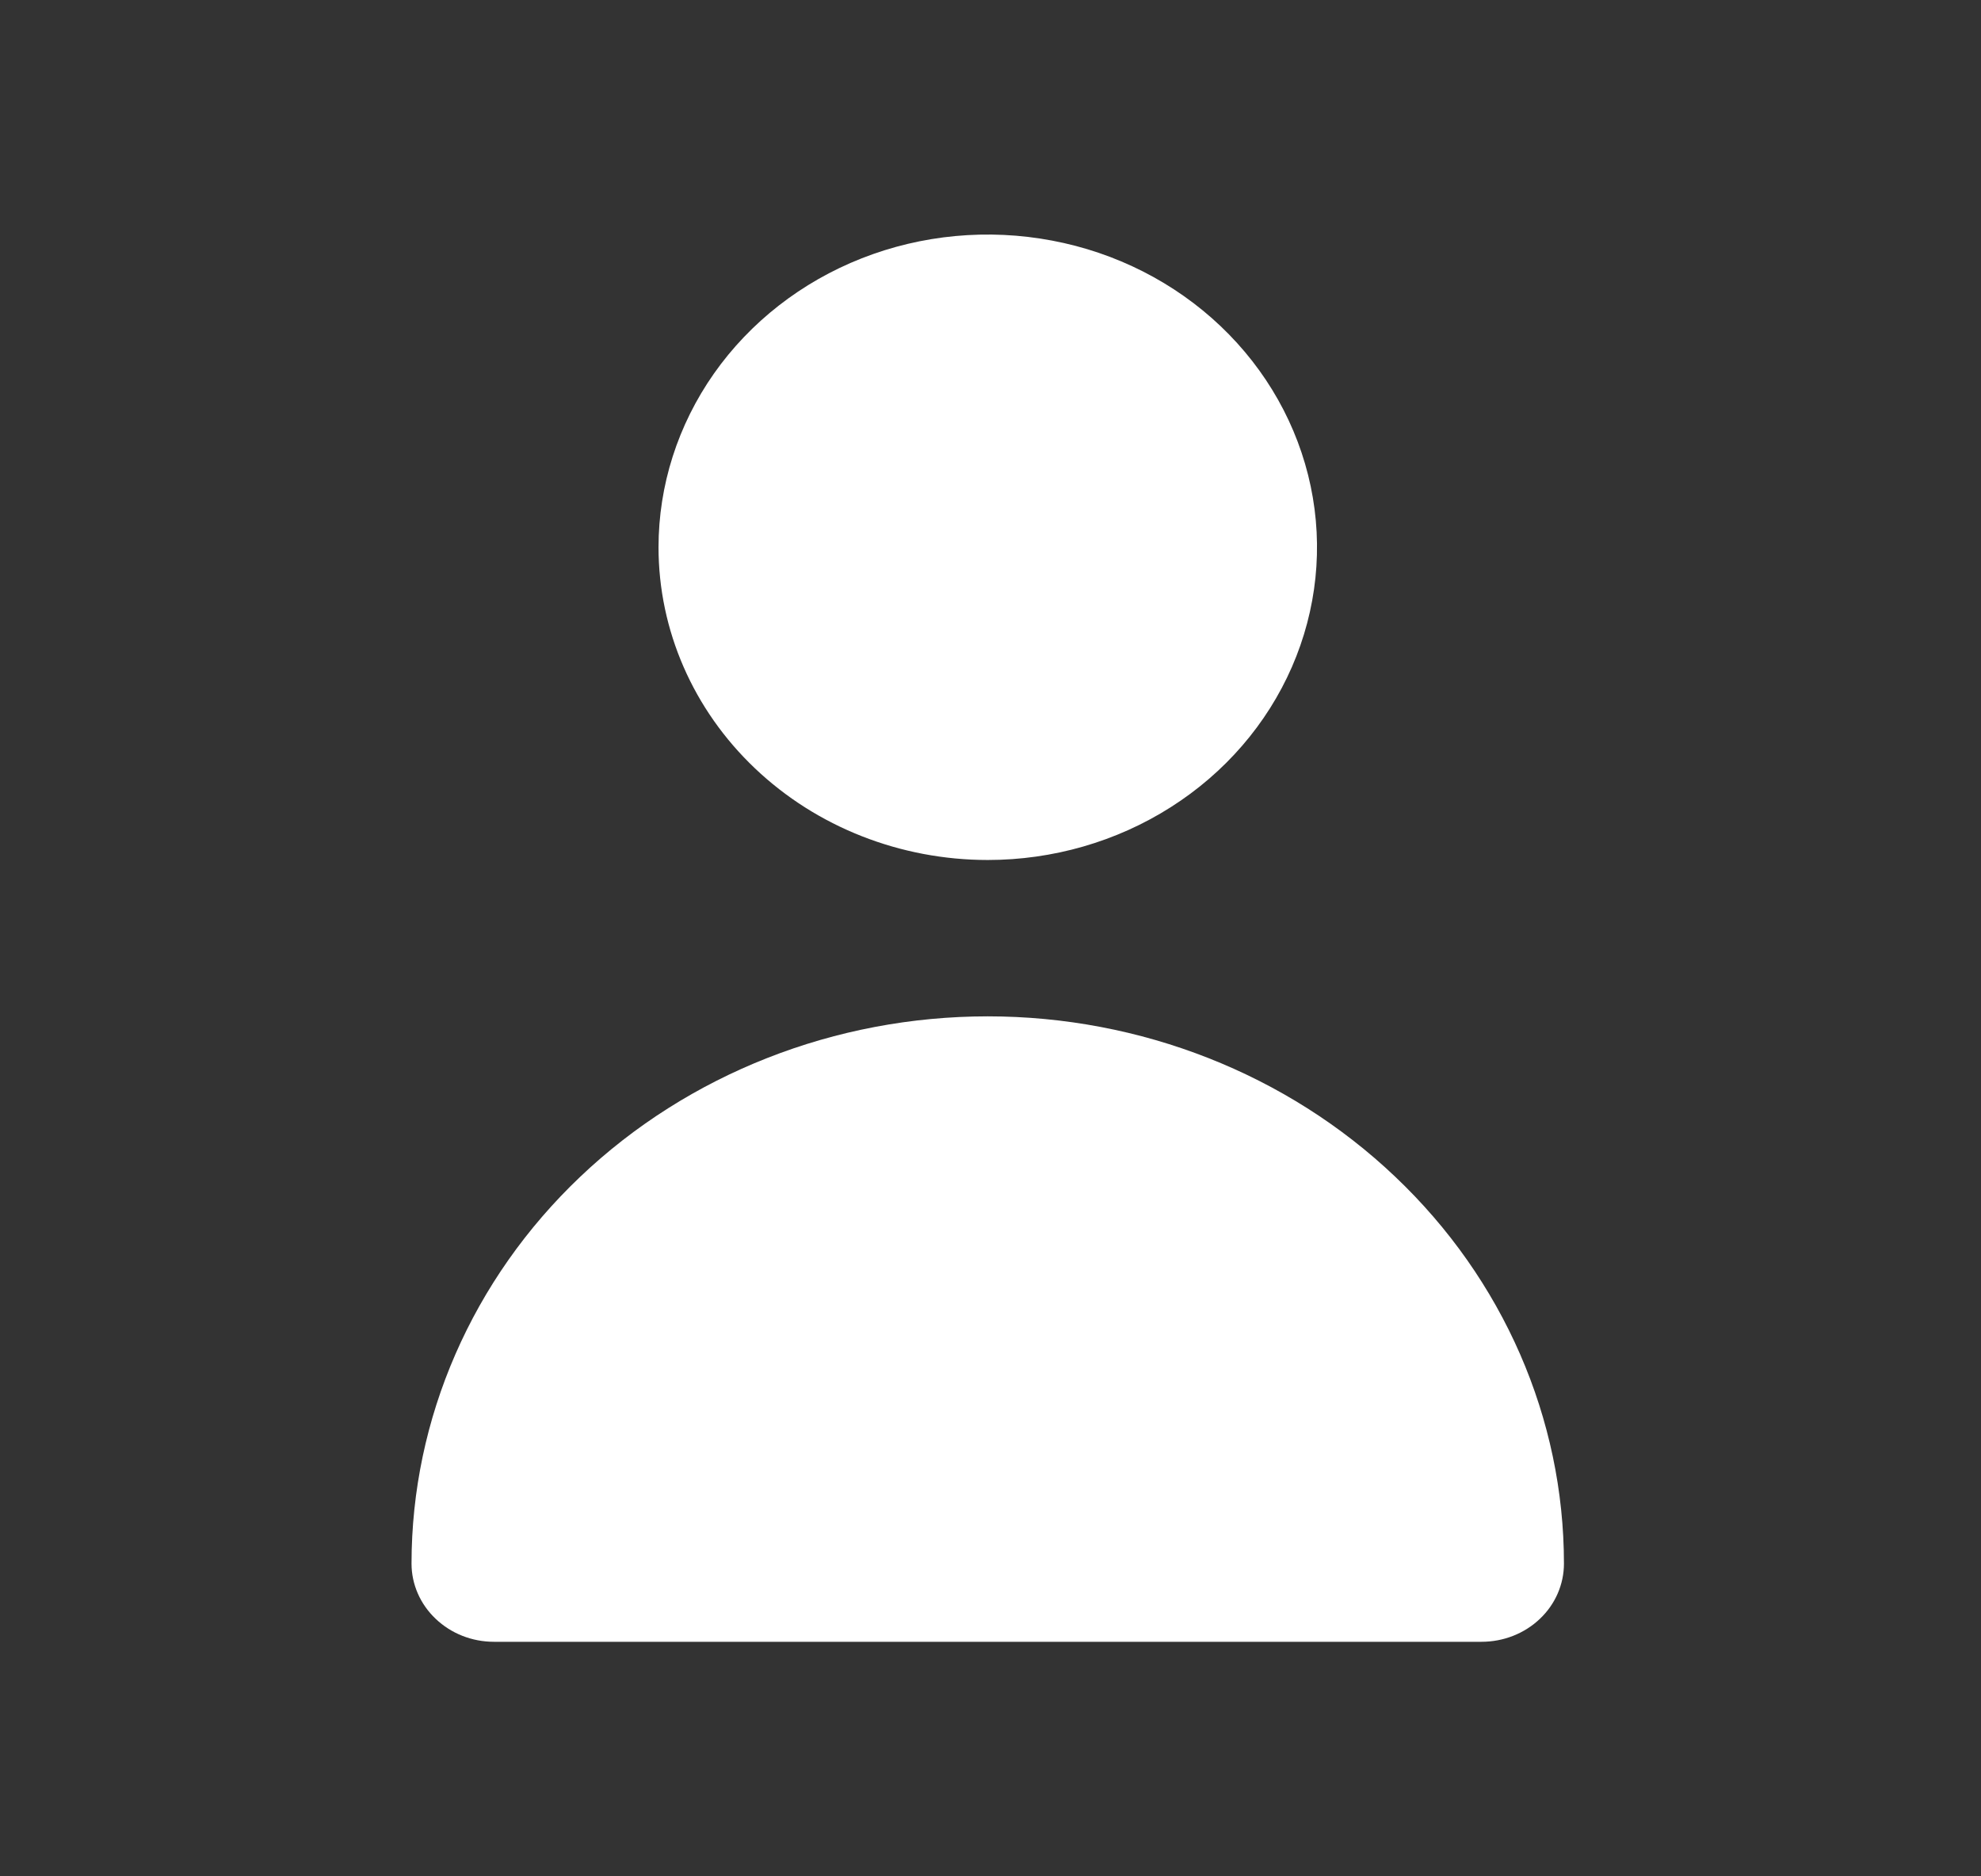 <svg width="19" height="18" viewBox="0 0 19 18" fill="none" xmlns="http://www.w3.org/2000/svg">
<rect x="0" y="0" width="19" height="18" fill="#333333" stroke="none"/>
<path d="M9.474 8.25C10.098 8.25 10.709 8.074 11.228 7.744C11.747 7.415 12.152 6.946 12.391 6.398C12.63 5.85 12.693 5.247 12.571 4.665C12.449 4.083 12.148 3.548 11.707 3.129C11.265 2.709 10.702 2.423 10.09 2.308C9.477 2.192 8.842 2.251 8.265 2.478C7.688 2.705 7.195 3.09 6.848 3.583C6.501 4.077 6.316 4.657 6.316 5.25C6.316 6.046 6.649 6.809 7.241 7.371C7.833 7.934 8.636 8.25 9.474 8.25Z" fill="white"/>
<path d="M14.21 15.75C14.42 15.75 14.621 15.671 14.769 15.53C14.917 15.39 15 15.199 15 15C15 13.608 14.418 12.272 13.381 11.288C12.345 10.303 10.939 9.75 9.474 9.75C8.008 9.75 6.602 10.303 5.566 11.288C4.53 12.272 3.947 13.608 3.947 15C3.947 15.199 4.031 15.39 4.179 15.53C4.327 15.671 4.527 15.75 4.737 15.75H14.21Z" fill="white"/>
</svg>
